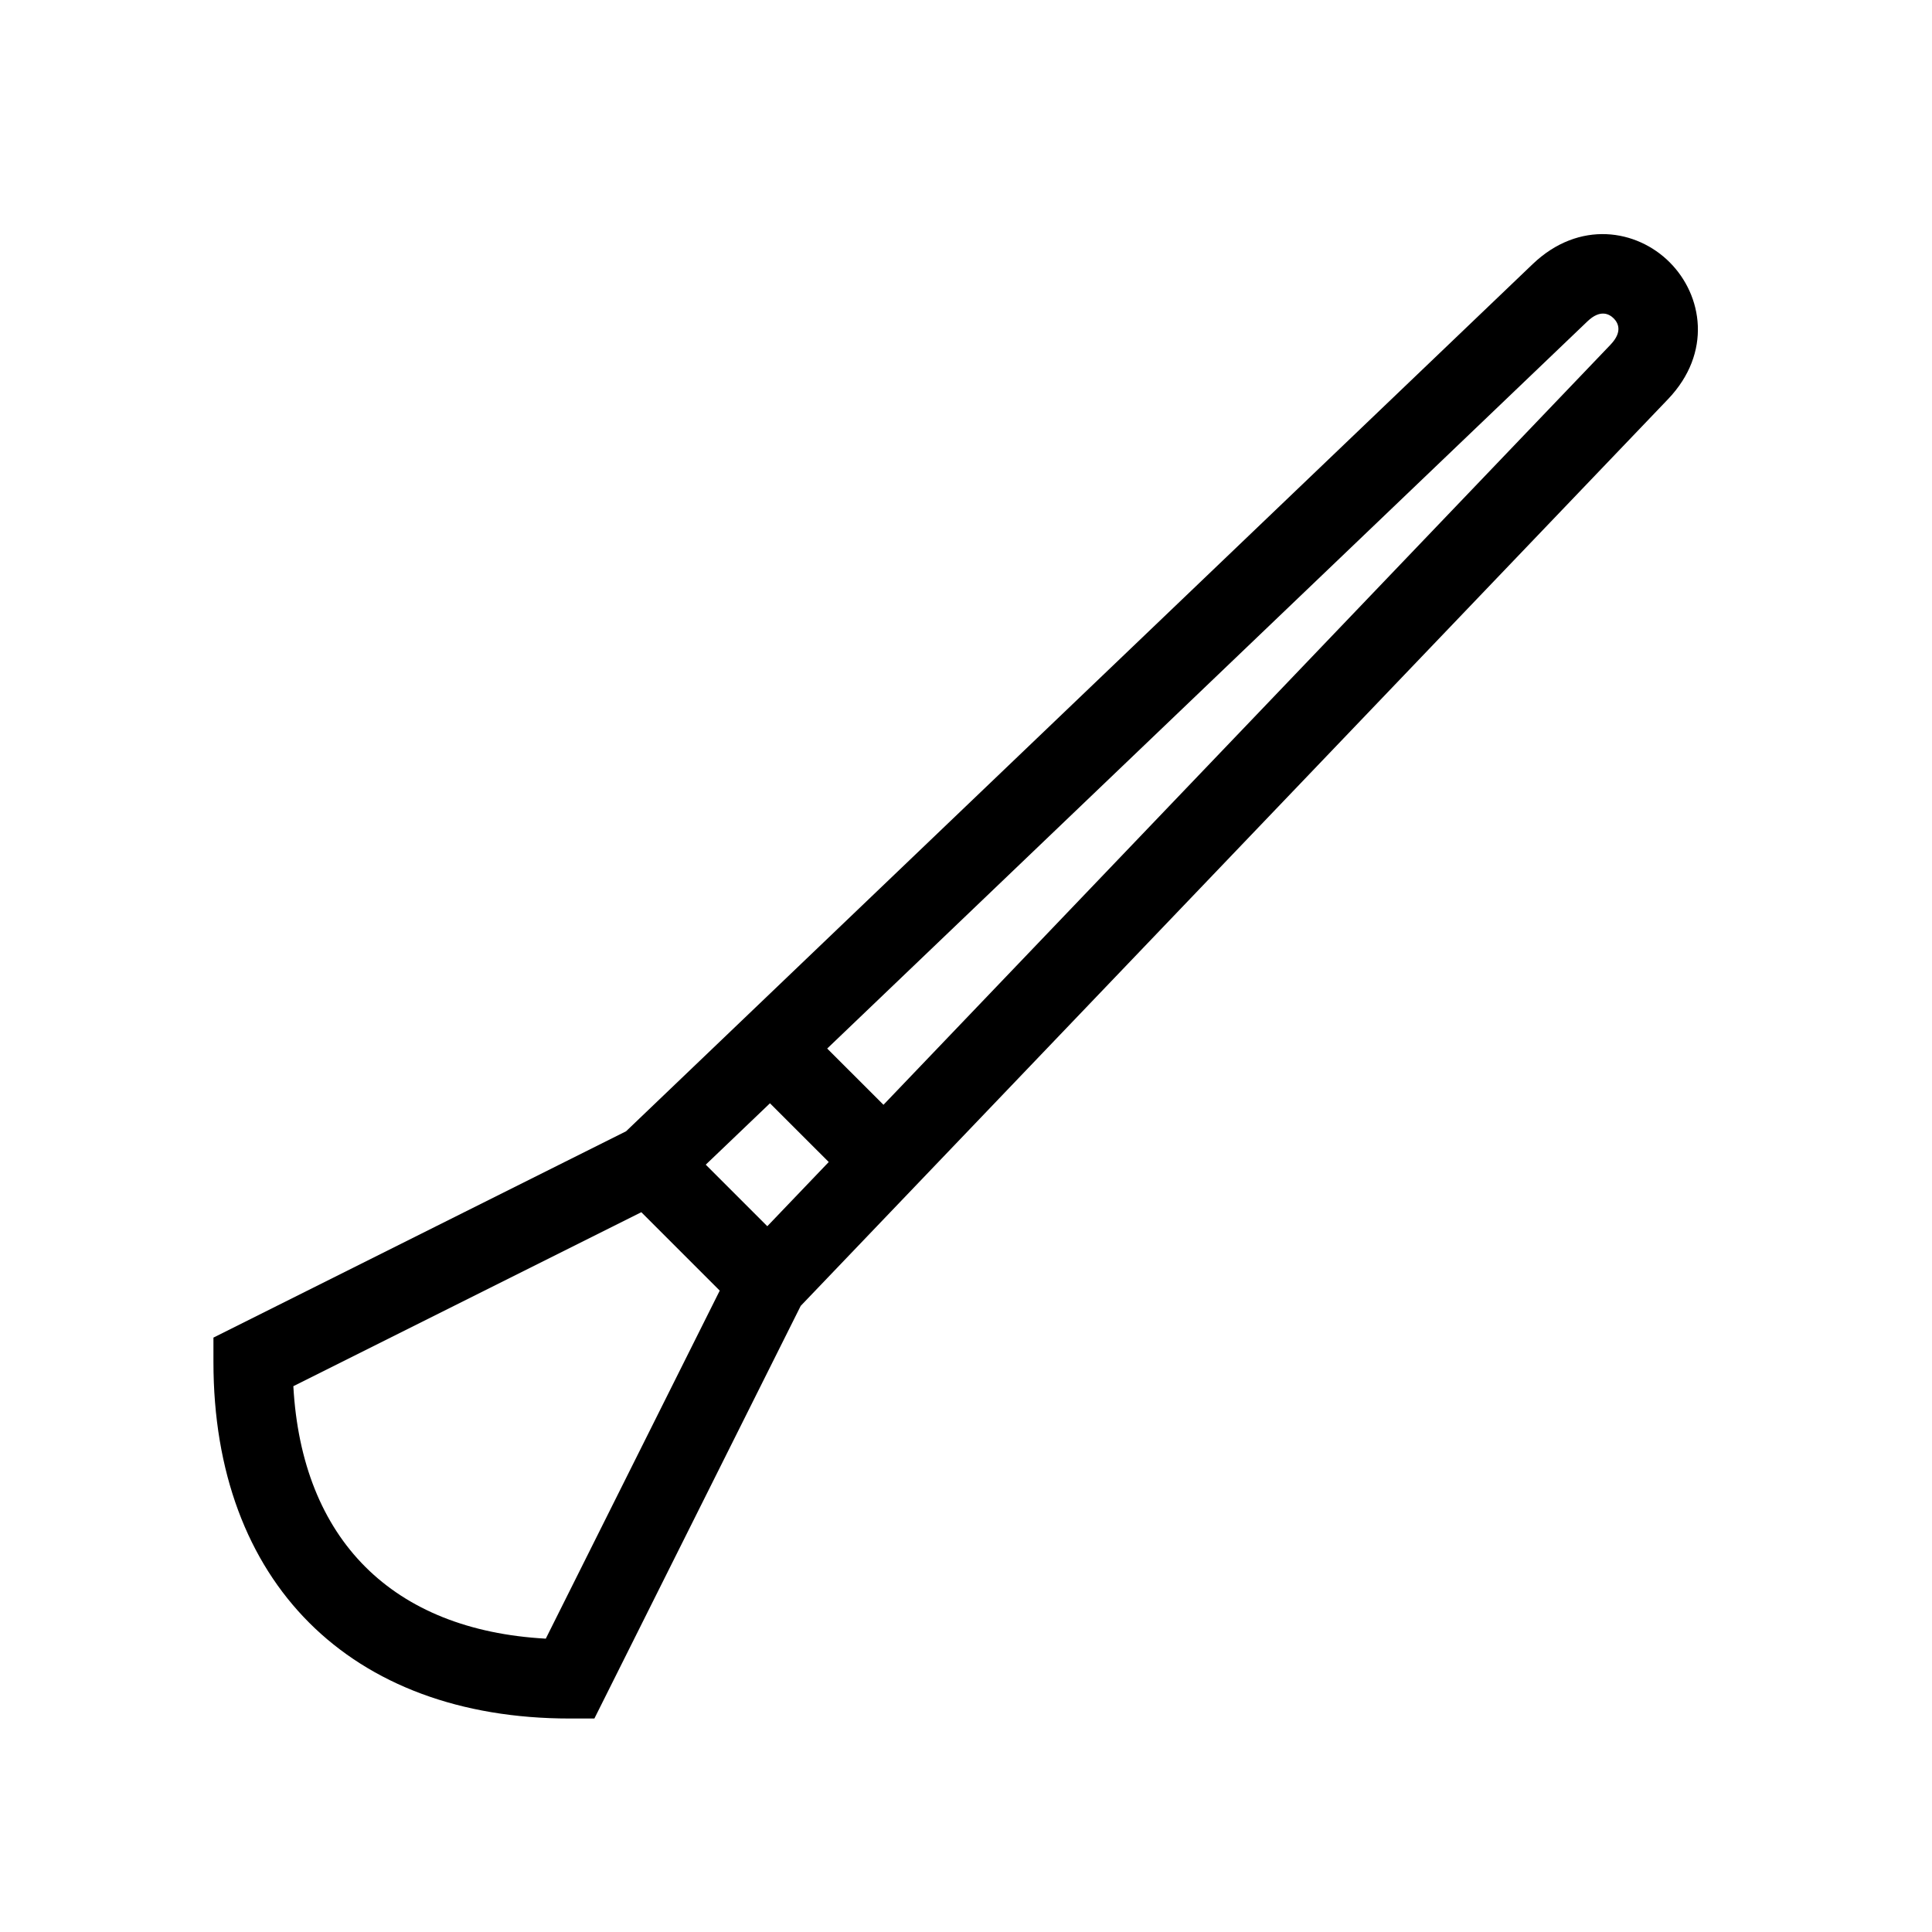 <?xml version="1.0" encoding="UTF-8"?>
<!-- Uploaded to: ICON Repo, www.iconrepo.com, Generator: ICON Repo Mixer Tools -->
<svg fill="#000000" width="800px" height="800px" version="1.1" viewBox="144 144 512 512" xmlns="http://www.w3.org/2000/svg">
 <path d="m586.49 213.52c-8.691-8.723-23.961-11.324-36.305 0.461l-240.27 229.82-109.35 54.676v6.484c0 58.262 36.191 94.465 94.465 94.465h6.488l54.676-109.35 229.82-240.26c11.809-12.336 9.172-27.598 0.473-36.297zm-238.44 222.86 15.574 15.566-16.281 17.016-16.312-16.312zm-59.41 141.88c-40.641-2.246-64.645-26.25-66.902-66.902l92.219-46.109 20.781 20.781zm282.2-342.95-192.71 201.47-14.914-14.906 201.47-192.71c3.441-3.297 5.824-1.922 6.949-0.797 1.117 1.102 2.504 3.484-0.801 6.938z"/>
</svg>